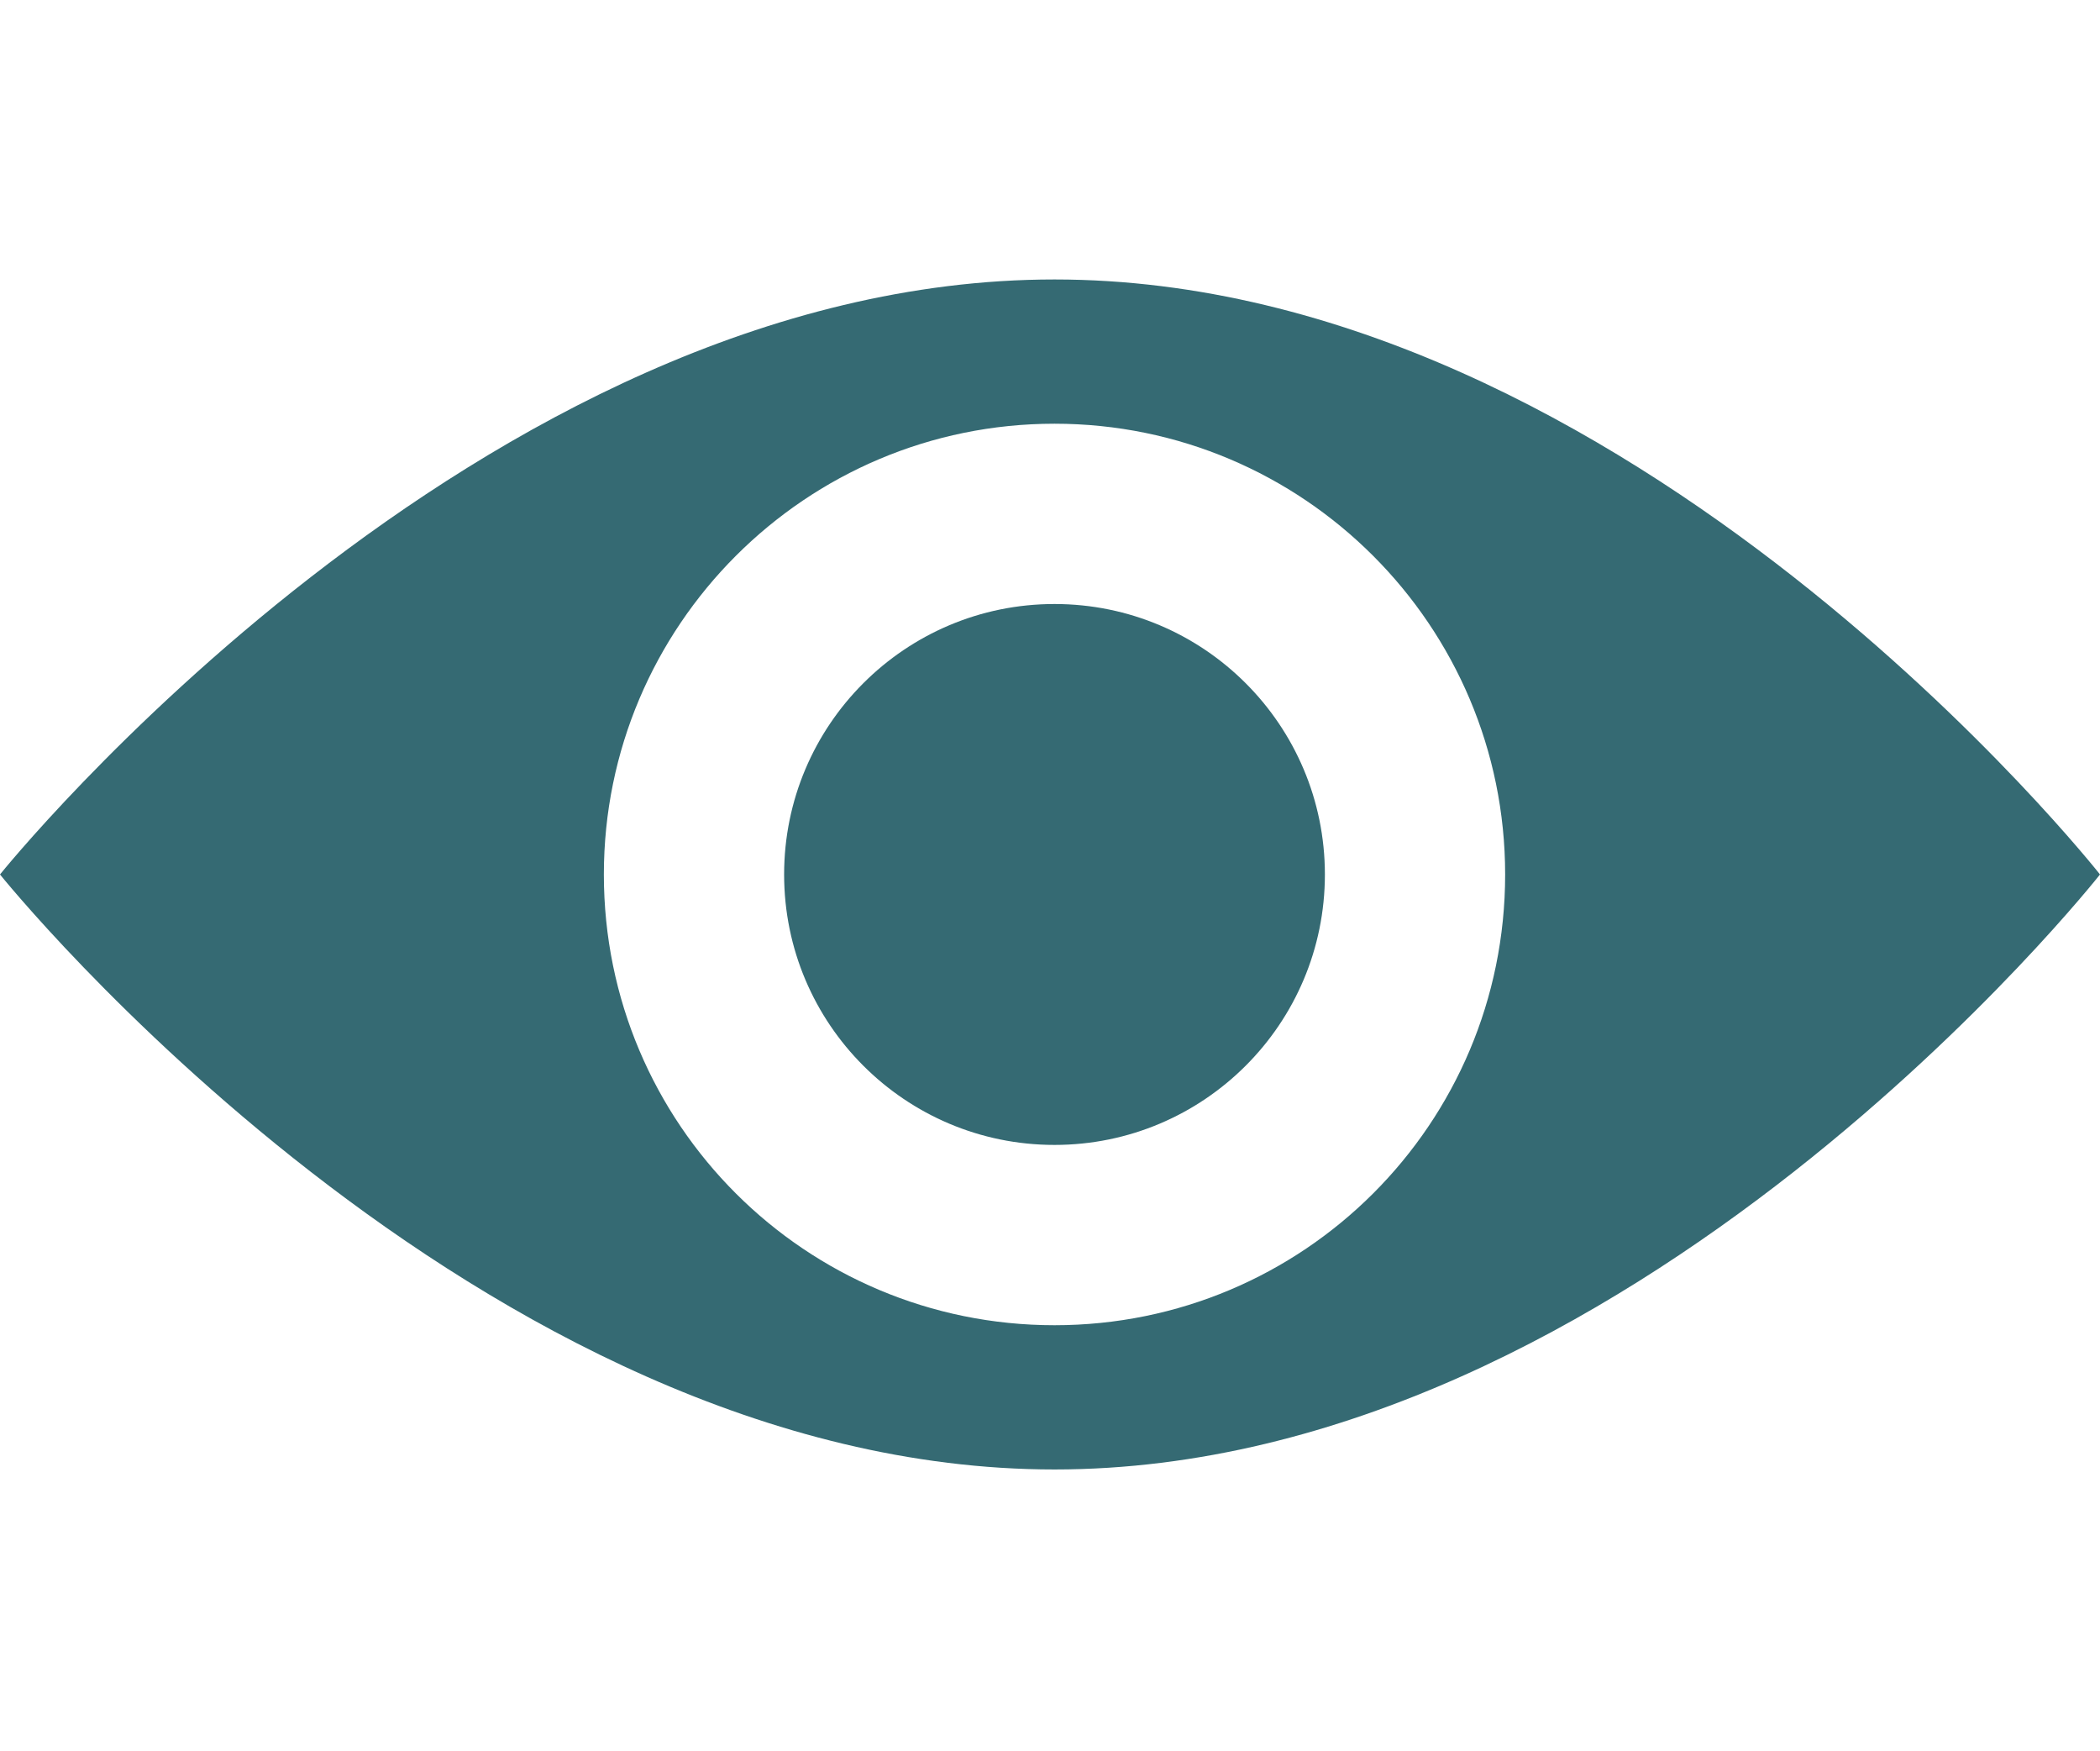 <svg version="1.1" id="icon_oeil" xmlns="http://www.w3.org/2000/svg" xmlns:xlink="http://www.w3.org/1999/xlink" x="0px" y="0px"
     viewBox="0 0 23.3 19.42" enable-background="new 0 0 23.3 19.42" xml:space="preserve">
<g transform="translate(0 3.1)" fill="#356a73">
    <path d="M11.7,0C5.3,0,0,6.6,0,6.6s5.3,6.6,11.7,6.6
        c6.4,0,11.6-6.6,11.6-6.6S18.1,0,11.7,0z M11.7,11.6
        c-2.76,0-5-2.23-5-5c0-2.76,2.24-5,5-5c2.76,0,5,2.24,5,5
        C16.7,9.37,14.46,11.6,11.7,11.6z"/>
    <circle cx="11.7" cy="6.6" r="3"/>
</g>
</svg>
